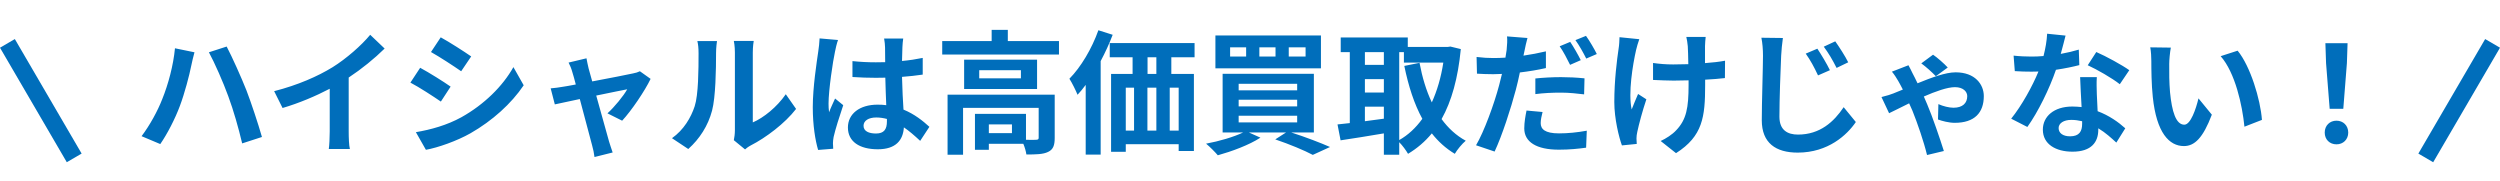 <svg width="262" height="19" viewBox="0 0 262 19" fill="none" xmlns="http://www.w3.org/2000/svg">
<path d="M17.007 10.38C17.637 8.826 18.169 6.838 18.337 5.06L20.381 5.48C20.269 5.886 20.101 6.572 20.045 6.88C19.849 7.874 19.345 9.792 18.855 11.094C18.351 12.452 17.525 14.048 16.797 15.098L14.837 14.272C15.705 13.124 16.531 11.612 17.007 10.38ZM23.923 10.086C23.391 8.616 22.481 6.558 21.893 5.48L23.755 4.878C24.329 5.97 25.295 8.126 25.827 9.47C26.317 10.744 27.059 12.97 27.451 14.356L25.379 15.028C24.987 13.376 24.483 11.598 23.923 10.086ZM28.731 9.554C31.237 8.91 33.295 8 34.849 7.048C36.291 6.152 37.887 4.752 38.797 3.646L40.309 5.088C39.245 6.138 37.901 7.23 36.543 8.126V13.782C36.543 14.398 36.571 15.266 36.669 15.616H34.457C34.513 15.28 34.555 14.398 34.555 13.782V9.302C33.113 10.058 31.335 10.814 29.613 11.318L28.731 9.554ZM46.189 3.912C47.113 4.416 48.653 5.41 49.381 5.914L48.331 7.468C47.547 6.922 46.091 5.97 45.167 5.452L46.189 3.912ZM43.585 13.852C45.153 13.586 46.833 13.124 48.359 12.284C50.739 10.954 52.685 9.036 53.805 7.034L54.883 8.938C53.581 10.87 51.607 12.648 49.311 13.964C47.883 14.776 45.881 15.476 44.635 15.7L43.585 13.852ZM44.033 7.104C44.971 7.608 46.511 8.574 47.225 9.078L46.203 10.646C45.405 10.1 43.949 9.148 43.011 8.658L44.033 7.104ZM61.463 6.11C61.519 6.432 61.603 6.81 61.687 7.174C61.785 7.51 61.911 7.986 62.065 8.532C63.843 8.196 65.803 7.818 66.349 7.692C66.601 7.65 66.867 7.566 67.063 7.468L68.183 8.266C67.595 9.498 66.181 11.598 65.201 12.648L63.661 11.878C64.375 11.234 65.355 10.044 65.733 9.358C65.397 9.414 63.997 9.708 62.485 10.016C63.017 11.948 63.619 14.104 63.829 14.832C63.913 15.07 64.095 15.7 64.207 15.98L62.303 16.456C62.261 16.078 62.163 15.616 62.051 15.224C61.841 14.468 61.267 12.284 60.763 10.38C59.587 10.632 58.565 10.842 58.145 10.94L57.711 9.26C58.159 9.218 58.537 9.176 58.999 9.092C59.195 9.064 59.699 8.98 60.343 8.854C60.203 8.308 60.077 7.86 59.979 7.552C59.881 7.188 59.741 6.852 59.587 6.558L61.463 6.11ZM76.905 14.692C76.961 14.426 77.017 14.034 77.017 13.656V5.494C77.017 4.864 76.919 4.332 76.905 4.29H78.991C78.977 4.332 78.893 4.878 78.893 5.508V12.83C80.027 12.34 81.413 11.234 82.351 9.876L83.429 11.416C82.267 12.928 80.251 14.44 78.683 15.238C78.375 15.406 78.207 15.546 78.081 15.658L76.905 14.692ZM70.423 14.482C71.655 13.614 72.411 12.326 72.803 11.136C73.195 9.932 73.209 7.286 73.209 5.592C73.209 5.032 73.167 4.654 73.083 4.304H75.141C75.127 4.374 75.043 4.99 75.043 5.578C75.043 7.23 75.001 10.184 74.623 11.598C74.203 13.18 73.321 14.552 72.131 15.616L70.423 14.482ZM90.499 13.18C90.499 13.754 91.059 13.992 91.801 13.992C92.655 13.992 92.949 13.544 92.949 12.718C92.949 12.648 92.949 12.564 92.949 12.466C92.585 12.368 92.207 12.312 91.829 12.312C91.031 12.312 90.499 12.648 90.499 13.18ZM94.657 4.038C94.615 4.304 94.587 4.64 94.573 4.948C94.559 5.256 94.545 5.774 94.531 6.39C95.301 6.32 96.029 6.208 96.701 6.068V7.818C96.029 7.916 95.301 8 94.531 8.056C94.559 9.414 94.629 10.534 94.685 11.486C95.847 11.962 96.729 12.676 97.401 13.292L96.435 14.762C95.847 14.216 95.287 13.726 94.727 13.348C94.643 14.692 93.887 15.644 91.997 15.644C90.065 15.644 88.861 14.832 88.861 13.362C88.861 11.948 90.065 10.968 91.969 10.968C92.291 10.968 92.599 10.982 92.879 11.024C92.851 10.156 92.795 9.134 92.781 8.14C92.445 8.154 92.109 8.154 91.787 8.154C90.961 8.154 90.163 8.126 89.337 8.07V6.404C90.135 6.488 90.947 6.53 91.787 6.53C92.109 6.53 92.445 6.53 92.767 6.516C92.767 5.83 92.753 5.256 92.753 4.962C92.753 4.752 92.711 4.318 92.655 4.038H94.657ZM87.825 4.192C87.713 4.472 87.545 5.186 87.503 5.438C87.293 6.376 86.831 9.456 86.831 10.856C86.831 11.136 86.845 11.486 86.887 11.766C87.069 11.276 87.307 10.8 87.517 10.324L88.371 11.024C87.979 12.172 87.531 13.6 87.363 14.356C87.321 14.552 87.293 14.86 87.293 15.014C87.293 15.154 87.307 15.392 87.321 15.588L85.739 15.714C85.445 14.734 85.179 13.138 85.179 11.234C85.179 9.12 85.599 6.474 85.753 5.396C85.809 5.004 85.879 4.472 85.893 4.024L87.825 4.192ZM106.053 13.95V13.04H103.631V13.95H106.053ZM110.533 9.918V14.454C110.533 15.224 110.379 15.672 109.833 15.924C109.315 16.176 108.573 16.19 107.565 16.19C107.523 15.868 107.397 15.434 107.243 15.07H103.631V15.7H102.175V11.934H107.523V14.65C107.999 14.664 108.433 14.664 108.587 14.65C108.797 14.636 108.853 14.594 108.853 14.426V11.304H100.929V16.218H99.305V9.918H110.533ZM106.991 8.21V7.356H102.623V8.21H106.991ZM101.041 6.25H108.685V9.33H101.041V6.25ZM105.619 4.304H110.981V5.718H98.745V4.304H103.925V3.128H105.619V4.304ZM115.111 3.17L116.609 3.646C116.259 4.57 115.825 5.508 115.349 6.404V16.204H113.781V8.896C113.501 9.274 113.221 9.624 112.927 9.932C112.773 9.54 112.339 8.658 112.073 8.252C113.277 7.034 114.425 5.102 115.111 3.17ZM121.187 7.748V5.998H120.263V7.748H121.187ZM123.525 13.684V9.19H122.587V13.684H123.525ZM117.981 9.19V13.684H118.849V9.19H117.981ZM121.187 9.19H120.249V13.684H121.187V9.19ZM125.191 5.998H122.755V7.748H125.121V15.826H123.525V15.112H117.981V15.91H116.441V7.748H118.695V5.998H116.301V4.514H125.191V5.998ZM136.825 5.928V4.962H135.061V5.928H136.825ZM133.675 5.928V4.962H131.981V5.928H133.675ZM130.595 5.928V4.962H128.915V5.928H130.595ZM138.435 3.716V7.16H127.375V3.716H138.435ZM129.811 12.13V12.83H135.943V12.13H129.811ZM129.811 10.45V11.15H135.943V10.45H129.811ZM129.811 8.784V9.47H135.943V8.784H129.811ZM137.693 13.88H135.313C136.797 14.356 138.407 14.972 139.387 15.406L137.581 16.232C136.713 15.77 135.173 15.126 133.647 14.608L134.781 13.88H130.875L132.093 14.426C130.917 15.196 129.083 15.868 127.627 16.274C127.347 15.938 126.745 15.336 126.395 15.056C127.767 14.804 129.293 14.356 130.287 13.88H128.131V7.734H137.693V13.88ZM146.639 5.466V14.678C147.563 14.16 148.375 13.404 149.061 12.452C148.207 10.898 147.605 9.022 147.171 6.908L148.767 6.586C149.047 8.084 149.467 9.498 150.055 10.73C150.601 9.526 151.021 8.126 151.259 6.558H147.129V5.466H146.639ZM143.041 11.178V12.704C143.685 12.62 144.357 12.522 145.029 12.438V11.178H143.041ZM143.041 8.294V9.694H145.029V8.294H143.041ZM145.029 5.466H143.041V6.796H145.029V5.466ZM152.001 4.878L153.093 5.144C152.799 8.196 152.127 10.604 151.077 12.48C151.763 13.418 152.603 14.202 153.611 14.748C153.233 15.056 152.715 15.686 152.463 16.12C151.511 15.546 150.727 14.832 150.055 13.978C149.341 14.846 148.515 15.546 147.563 16.12C147.353 15.756 146.975 15.238 146.639 14.902V16.218H145.029V13.978C143.419 14.258 141.781 14.51 140.493 14.706L140.171 13.04C140.549 12.998 140.983 12.956 141.459 12.9V5.466H140.507V3.926H147.535V4.92H151.721L152.001 4.878ZM161.661 11.738C161.549 12.144 161.465 12.592 161.465 12.9C161.465 13.516 161.885 13.978 163.383 13.978C164.321 13.978 165.287 13.88 166.295 13.698L166.225 15.476C165.427 15.588 164.489 15.686 163.369 15.686C161.017 15.686 159.743 14.874 159.743 13.46C159.743 12.802 159.869 12.13 159.981 11.584L161.661 11.738ZM160.079 3.982C159.967 4.374 159.827 5.004 159.771 5.312C159.743 5.466 159.701 5.648 159.659 5.83C160.443 5.718 161.241 5.564 162.011 5.382V7.132C161.171 7.328 160.219 7.482 159.281 7.594C159.155 8.196 159.015 8.826 158.861 9.4C158.343 11.36 157.419 14.216 156.635 15.882L154.689 15.224C155.529 13.81 156.593 10.884 157.111 8.924C157.209 8.546 157.307 8.14 157.405 7.748C157.083 7.762 156.775 7.776 156.481 7.776C155.795 7.776 155.277 7.748 154.787 7.72L154.745 5.97C155.459 6.054 155.921 6.082 156.509 6.082C156.915 6.082 157.335 6.068 157.769 6.04C157.825 5.732 157.867 5.466 157.895 5.242C157.951 4.724 157.979 4.15 157.937 3.814L160.079 3.982ZM160.905 8.224C161.689 8.14 162.683 8.084 163.593 8.084C164.391 8.084 165.231 8.126 166.057 8.21L166.015 9.89C165.315 9.806 164.461 9.708 163.607 9.708C162.641 9.708 161.787 9.75 160.905 9.862V8.224ZM164.559 4.388C164.909 4.906 165.413 5.788 165.665 6.306L164.545 6.796C164.265 6.222 163.831 5.382 163.453 4.85L164.559 4.388ZM166.211 3.758C166.589 4.276 167.107 5.172 167.345 5.662L166.239 6.138C165.945 5.55 165.497 4.738 165.105 4.206L166.211 3.758ZM178.755 3.87C178.713 4.178 178.699 4.514 178.685 4.822C178.685 5.116 178.685 5.844 178.685 6.614C179.469 6.558 180.211 6.474 180.785 6.362L180.771 8.182C180.211 8.252 179.483 8.308 178.699 8.35C178.699 8.588 178.699 8.798 178.699 8.938C178.699 12.242 178.447 14.272 175.647 16.05L174.037 14.776C174.569 14.538 175.269 14.09 175.661 13.656C176.739 12.536 176.963 11.29 176.963 8.924C176.963 8.784 176.963 8.616 176.963 8.42C176.431 8.434 175.913 8.448 175.395 8.448C174.793 8.448 173.925 8.406 173.239 8.378V6.6C173.925 6.698 174.611 6.754 175.353 6.754C175.857 6.754 176.403 6.74 176.935 6.726C176.921 5.942 176.907 5.214 176.879 4.836C176.851 4.486 176.781 4.094 176.725 3.87H178.755ZM171.797 4.108C171.671 4.444 171.531 4.948 171.461 5.242C171.111 6.796 170.621 9.736 170.999 11.472C171.181 11.038 171.433 10.366 171.671 9.848L172.539 10.408C172.133 11.612 171.755 13.026 171.587 13.824C171.531 14.034 171.503 14.342 171.503 14.51C171.503 14.65 171.517 14.888 171.531 15.084L169.977 15.238C169.669 14.398 169.179 12.438 169.179 10.702C169.179 8.406 169.459 6.25 169.627 5.116C169.697 4.724 169.711 4.248 169.725 3.898L171.797 4.108ZM190.459 5.102C190.851 5.69 191.467 6.712 191.775 7.356L190.529 7.902C190.109 7.006 189.745 6.334 189.241 5.62L190.459 5.102ZM192.335 4.332C192.741 4.906 193.385 5.9 193.693 6.53L192.475 7.118C192.027 6.236 191.649 5.592 191.131 4.892L192.335 4.332ZM186.847 3.982C186.763 4.57 186.693 5.284 186.665 5.844C186.595 7.356 186.483 10.478 186.483 12.228C186.483 13.642 187.337 14.104 188.429 14.104C190.739 14.104 192.195 12.76 193.217 11.234L194.491 12.788C193.581 14.132 191.593 15.994 188.401 15.994C186.105 15.994 184.635 14.986 184.635 12.606C184.635 10.73 184.761 7.048 184.761 5.844C184.761 5.172 184.705 4.5 184.593 3.954L186.847 3.982ZM202.877 7.986C202.457 7.552 201.855 7.006 201.351 6.642L202.583 5.732C202.989 5.998 203.787 6.698 204.123 7.076L202.877 7.986ZM200.007 6.838C200.147 7.09 200.329 7.454 200.427 7.664C200.581 7.944 200.763 8.322 200.959 8.728C202.429 8.126 203.899 7.58 204.949 7.58C206.979 7.58 207.903 8.84 207.903 10.072C207.903 11.794 206.951 12.872 204.851 12.872C204.249 12.872 203.507 12.676 203.101 12.522L203.143 10.912C203.647 11.136 204.263 11.29 204.725 11.29C205.691 11.29 206.167 10.8 206.167 10.072C206.167 9.61 205.747 9.134 204.879 9.134C204.081 9.134 202.835 9.582 201.617 10.114C201.743 10.408 201.869 10.688 201.967 10.926C202.499 12.158 203.325 14.58 203.717 15.826L201.953 16.246C201.617 14.846 200.945 12.9 200.427 11.612C200.315 11.36 200.203 11.094 200.077 10.828C199.153 11.276 198.355 11.696 197.977 11.864L197.179 10.17C197.711 10.044 198.229 9.876 198.425 9.792C198.747 9.666 199.069 9.526 199.419 9.386C199.237 9.036 199.069 8.714 198.929 8.476C198.775 8.21 198.523 7.804 198.271 7.51L200.007 6.838ZM216.471 3.73C216.359 4.178 216.177 4.892 215.967 5.648C216.653 5.522 217.311 5.368 217.857 5.2L217.913 6.824C217.269 6.992 216.401 7.174 215.463 7.314C214.791 9.274 213.601 11.724 212.467 13.306L210.773 12.438C211.879 11.066 213.013 9.008 213.629 7.496C213.377 7.51 213.139 7.51 212.901 7.51C212.327 7.51 211.753 7.496 211.151 7.454L211.025 5.83C211.627 5.9 212.369 5.928 212.887 5.928C213.307 5.928 213.727 5.914 214.161 5.872C214.357 5.102 214.511 4.262 214.539 3.534L216.471 3.73ZM215.743 13.418C215.743 13.936 216.177 14.286 216.947 14.286C217.913 14.286 218.207 13.754 218.207 12.984C218.207 12.9 218.207 12.816 218.207 12.704C217.843 12.62 217.465 12.564 217.073 12.564C216.261 12.564 215.743 12.928 215.743 13.418ZM219.747 8.084C219.705 8.672 219.733 9.26 219.747 9.876C219.761 10.282 219.803 10.954 219.831 11.654C221.035 12.102 222.015 12.802 222.729 13.446L221.791 14.944C221.301 14.496 220.671 13.908 219.901 13.446C219.901 13.488 219.901 13.544 219.901 13.586C219.901 14.888 219.187 15.896 217.199 15.896C215.463 15.896 214.091 15.126 214.091 13.586C214.091 12.214 215.239 11.164 217.185 11.164C217.521 11.164 217.829 11.192 218.151 11.22C218.095 10.184 218.025 8.938 217.997 8.084H219.747ZM222.155 8.826C221.343 8.182 219.747 7.272 218.795 6.838L219.691 5.452C220.699 5.886 222.435 6.838 223.149 7.356L222.155 8.826ZM227.503 4.99C227.405 5.494 227.335 6.306 227.335 6.698C227.321 7.608 227.335 8.658 227.419 9.666C227.615 11.682 228.035 13.068 228.917 13.068C229.575 13.068 230.135 11.43 230.401 10.31L231.801 12.018C230.877 14.454 229.995 15.308 228.875 15.308C227.335 15.308 226.005 13.922 225.613 10.17C225.473 8.882 225.459 7.244 225.459 6.39C225.459 5.998 225.431 5.396 225.347 4.962L227.503 4.99ZM234.503 5.312C235.833 6.922 236.897 10.422 237.051 12.564L235.217 13.278C234.993 11.024 234.251 7.622 232.725 5.886L234.503 5.312ZM244.149 11.402L243.771 6.614L243.701 4.528H246.025L245.955 6.614L245.577 11.402H244.149ZM244.863 15.126C244.149 15.126 243.631 14.622 243.631 13.894C243.631 13.152 244.163 12.648 244.863 12.648C245.563 12.648 246.095 13.152 246.095 13.894C246.095 14.622 245.563 15.126 244.863 15.126Z" fill="#006EBB"/>
<line x1="0.777" y1="4.547" x2="7.777" y2="16.547" stroke="#006EBB" stroke-width="1.8"/>
<line y1="-0.9" x2="13.892" y2="-0.9" transform="matrix(-0.504 0.864 0.864 0.504 262 5)" stroke="#006EBB" stroke-width="1.8"/>
</svg>
